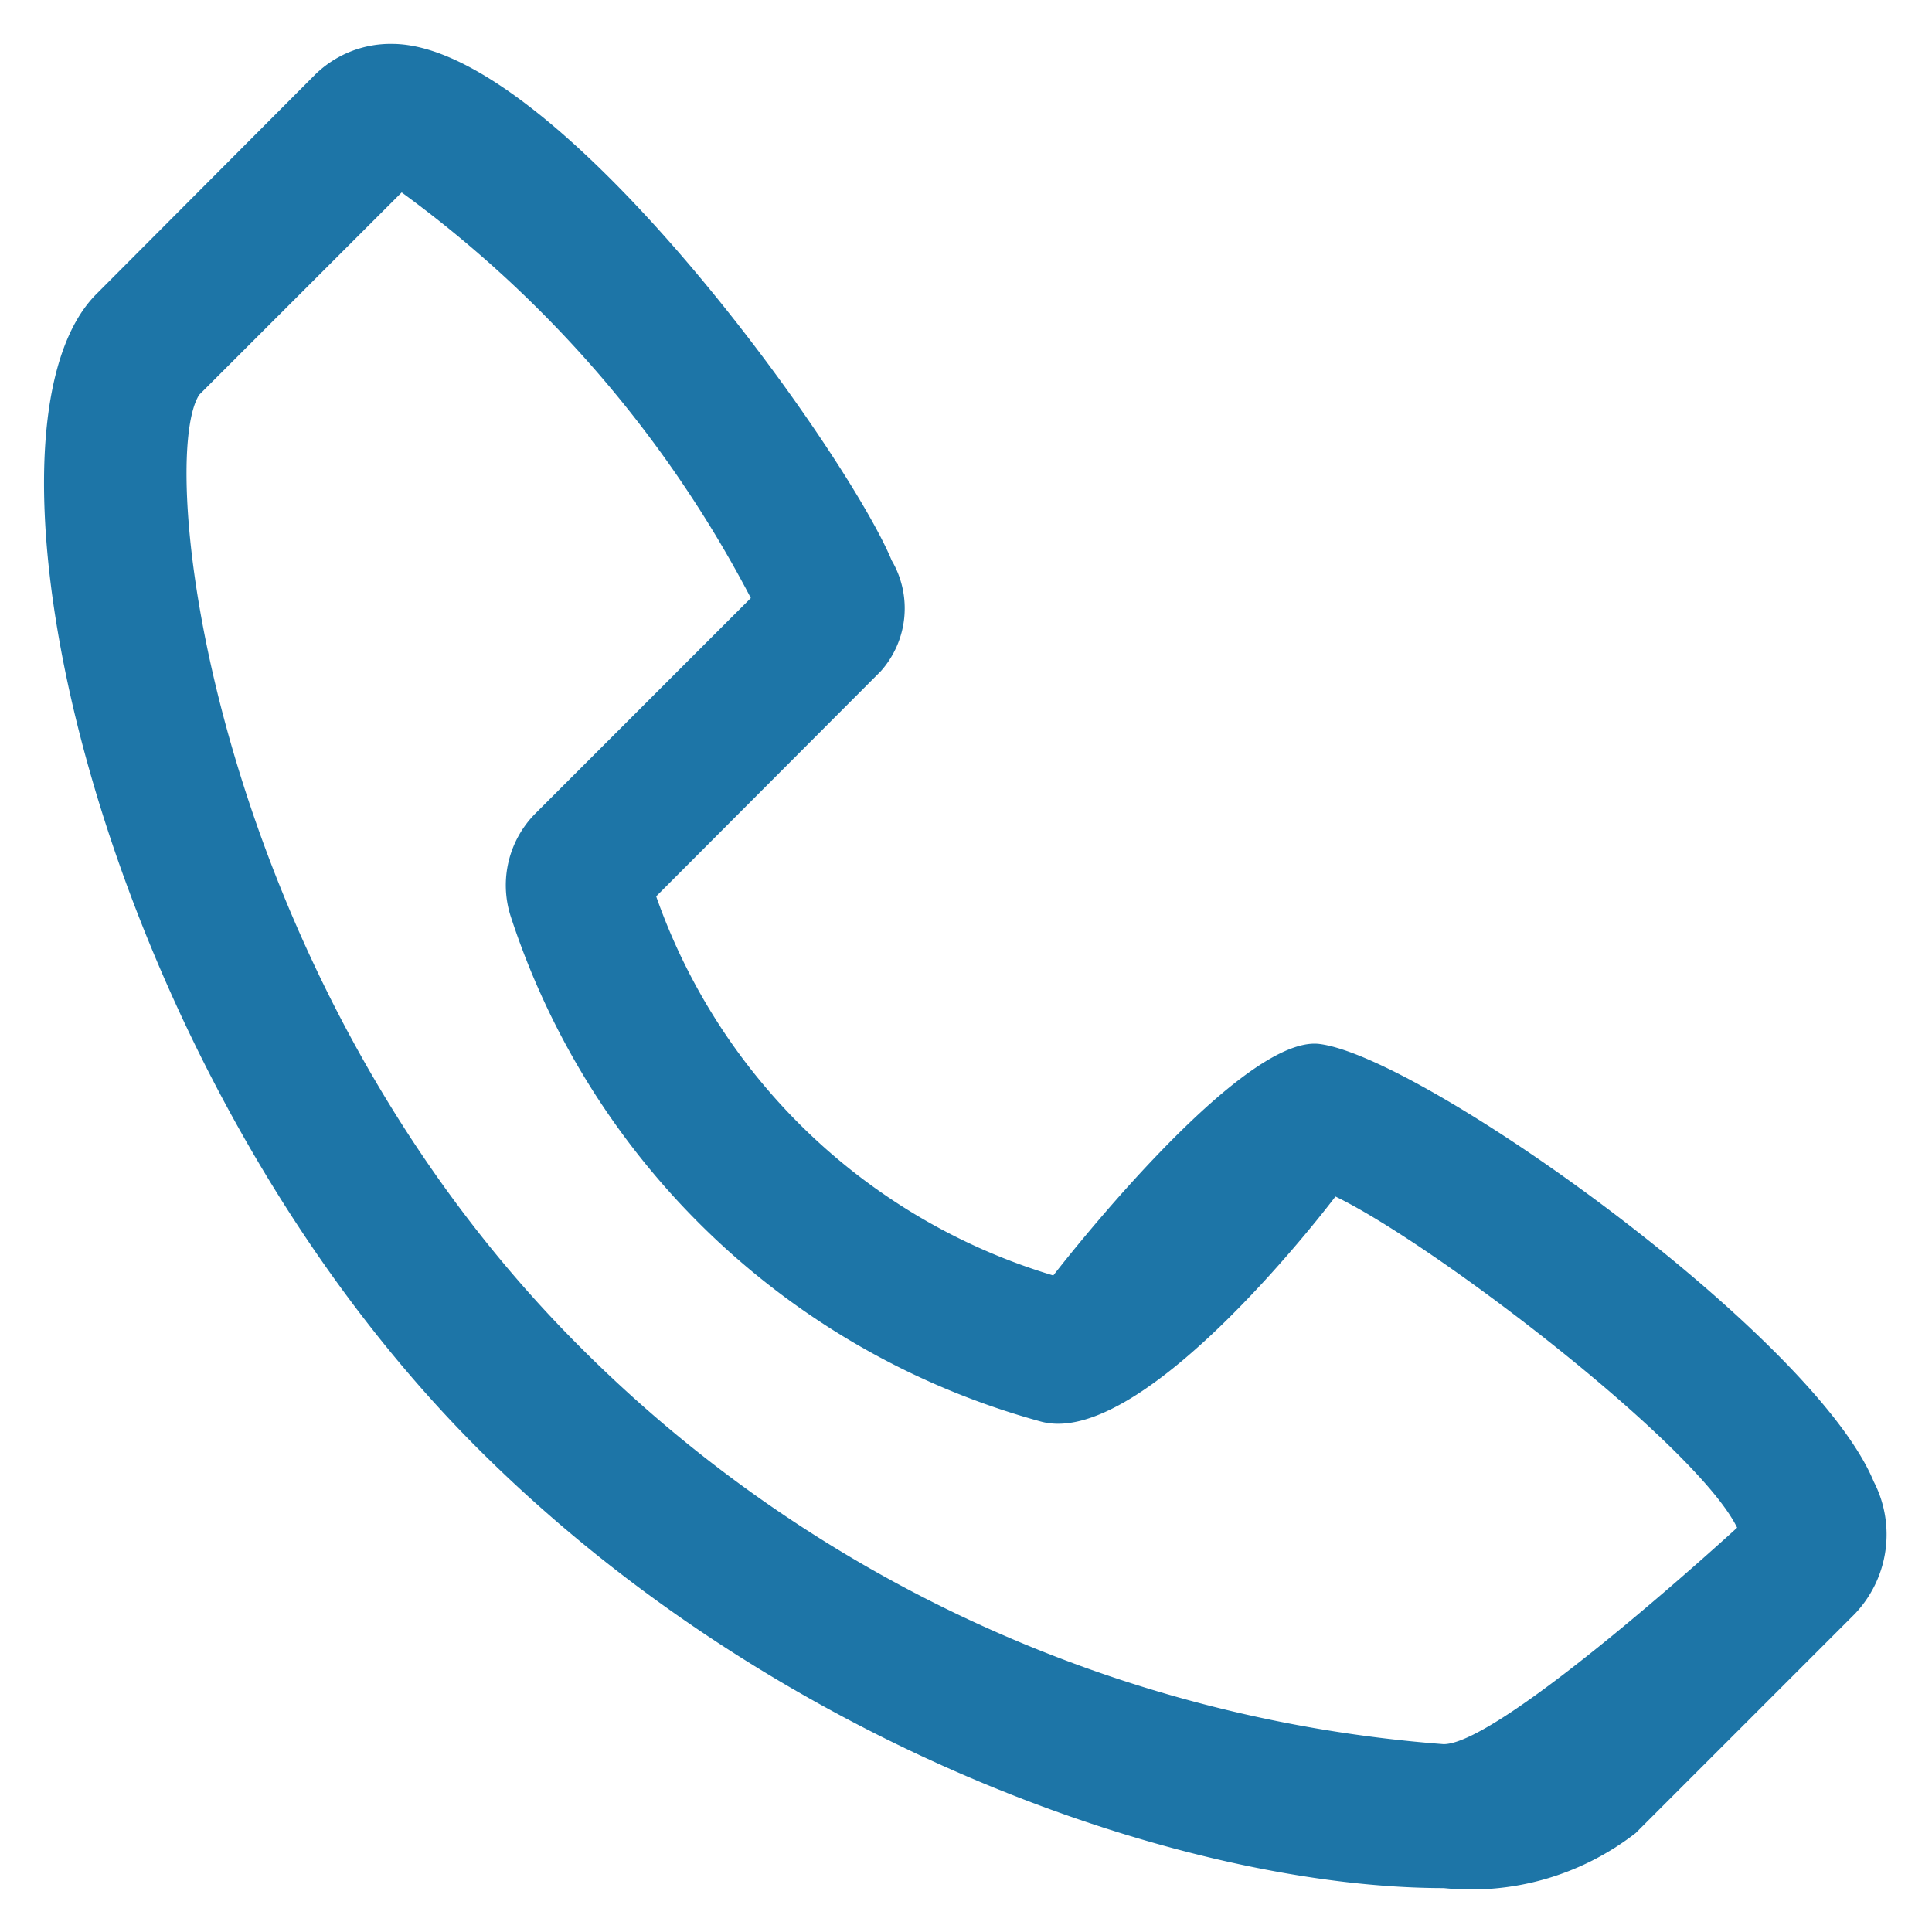 <svg width="22" height="22" fill="none" xmlns="http://www.w3.org/2000/svg"><path d="M16.439 21.5a3.053 3.053 0 0 0 2.187-.627l2.493-2.493a1.312 1.312 0 0 0 .217-1.51c-.688-1.662-5.12-4.831-6.31-4.982-.913-.115-3.032 2.636-3.032 2.636a6.886 6.886 0 0 1-4.522-4.317l2.557-2.563a1.077 1.077 0 0 0 .125-1.262C9.646 5.152 6.334.5 4.464.5a1.225 1.225 0 0 0-.876.35l-2.49 2.498c-1.576 1.575.004 8.806 4.338 13.141C8.88 19.932 13.554 21.5 16.44 21.5ZM2.269 4.495l2.305-2.304A13.382 13.382 0 0 1 8.55 6.81L6.1 9.26a1.158 1.158 0 0 0-.287 1.167 8.787 8.787 0 0 0 6.038 5.76c1.182.326 3.356-2.562 3.356-2.562 1.126.543 4.113 2.829 4.574 3.771 0 0-2.686 2.465-3.342 2.465a15.56 15.56 0 0 1-9.842-4.531C2.425 11.158 1.766 5.273 2.269 4.495Z" fill="#1D75A7"/></svg>